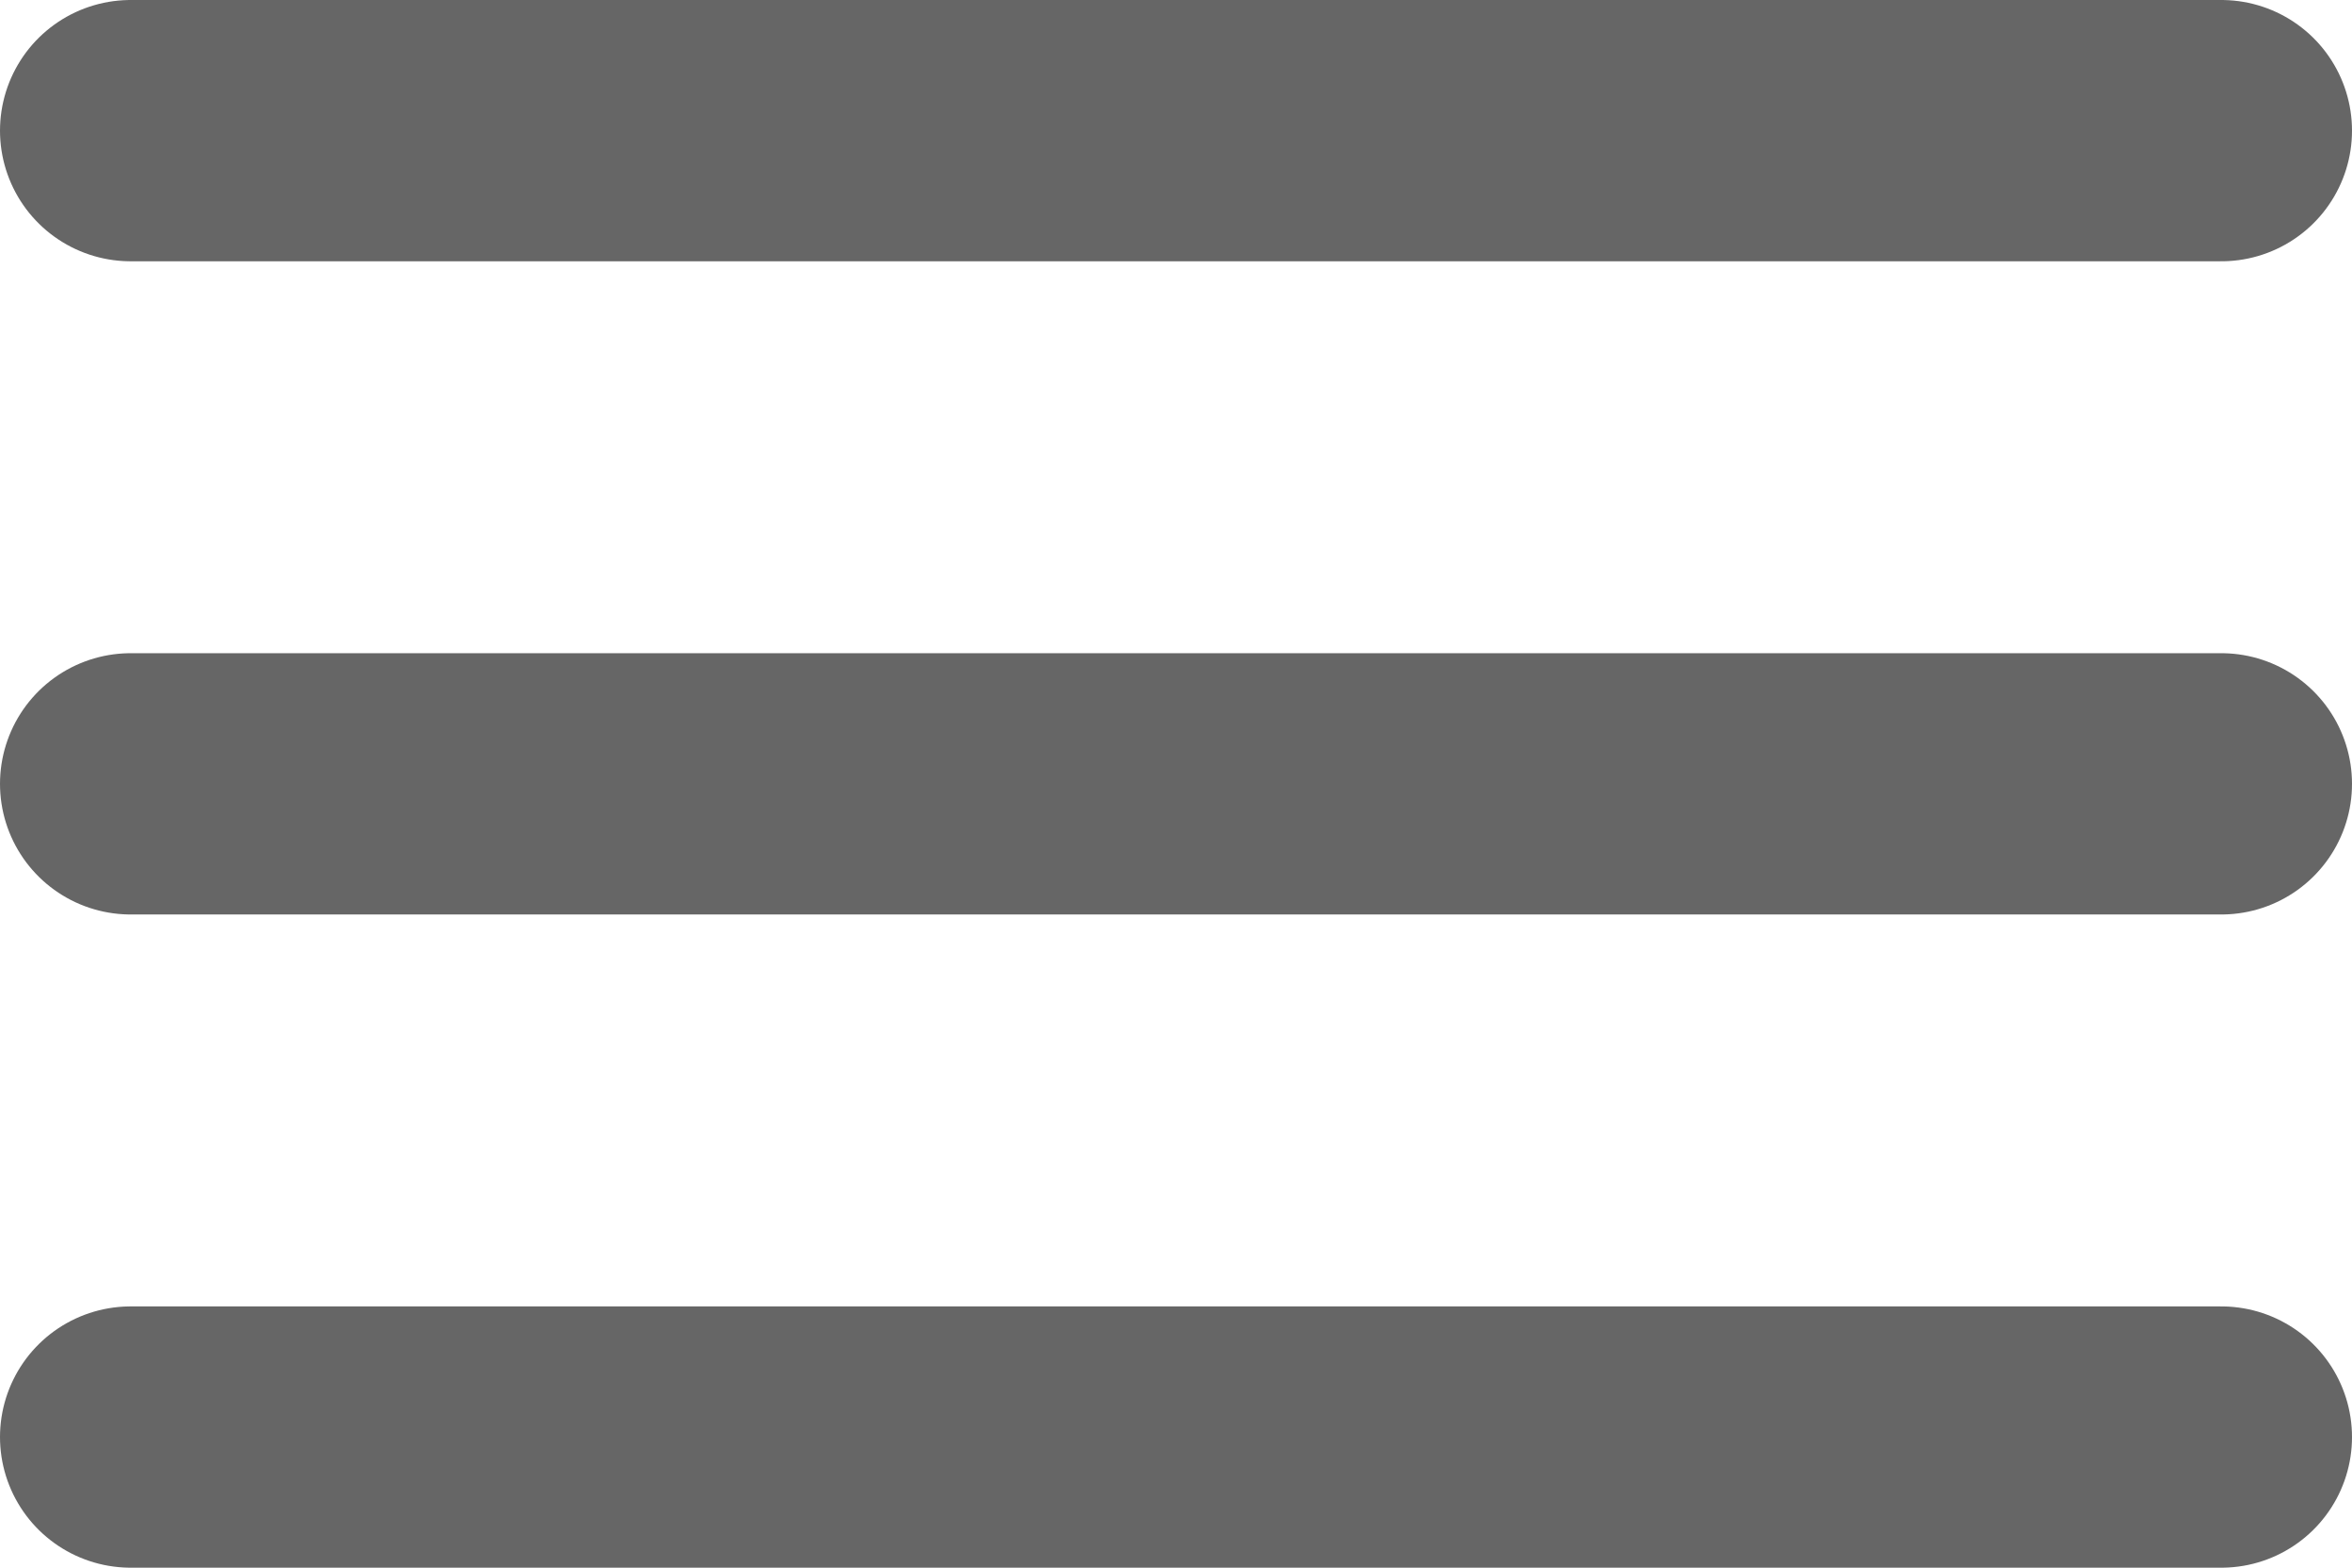 <svg xmlns="http://www.w3.org/2000/svg" width="18" height="12" viewBox="0 0 18 12">
  <g id="Group_250" data-name="Group 250" transform="translate(1 -1)">
    <line id="Line_5" data-name="Line 5" x2="16" transform="translate(0 2)" fill="none" stroke="#666" stroke-linecap="round" stroke-width="2"/>
    <line id="Line_6" data-name="Line 6" x2="16" transform="translate(0 7)" fill="none" stroke="#666" stroke-linecap="round" stroke-width="2"/>
    <line id="Line_7" data-name="Line 7" x2="16" transform="translate(0 12)" fill="none" stroke="#666" stroke-linecap="round" stroke-width="2"/>
  </g>
</svg>
